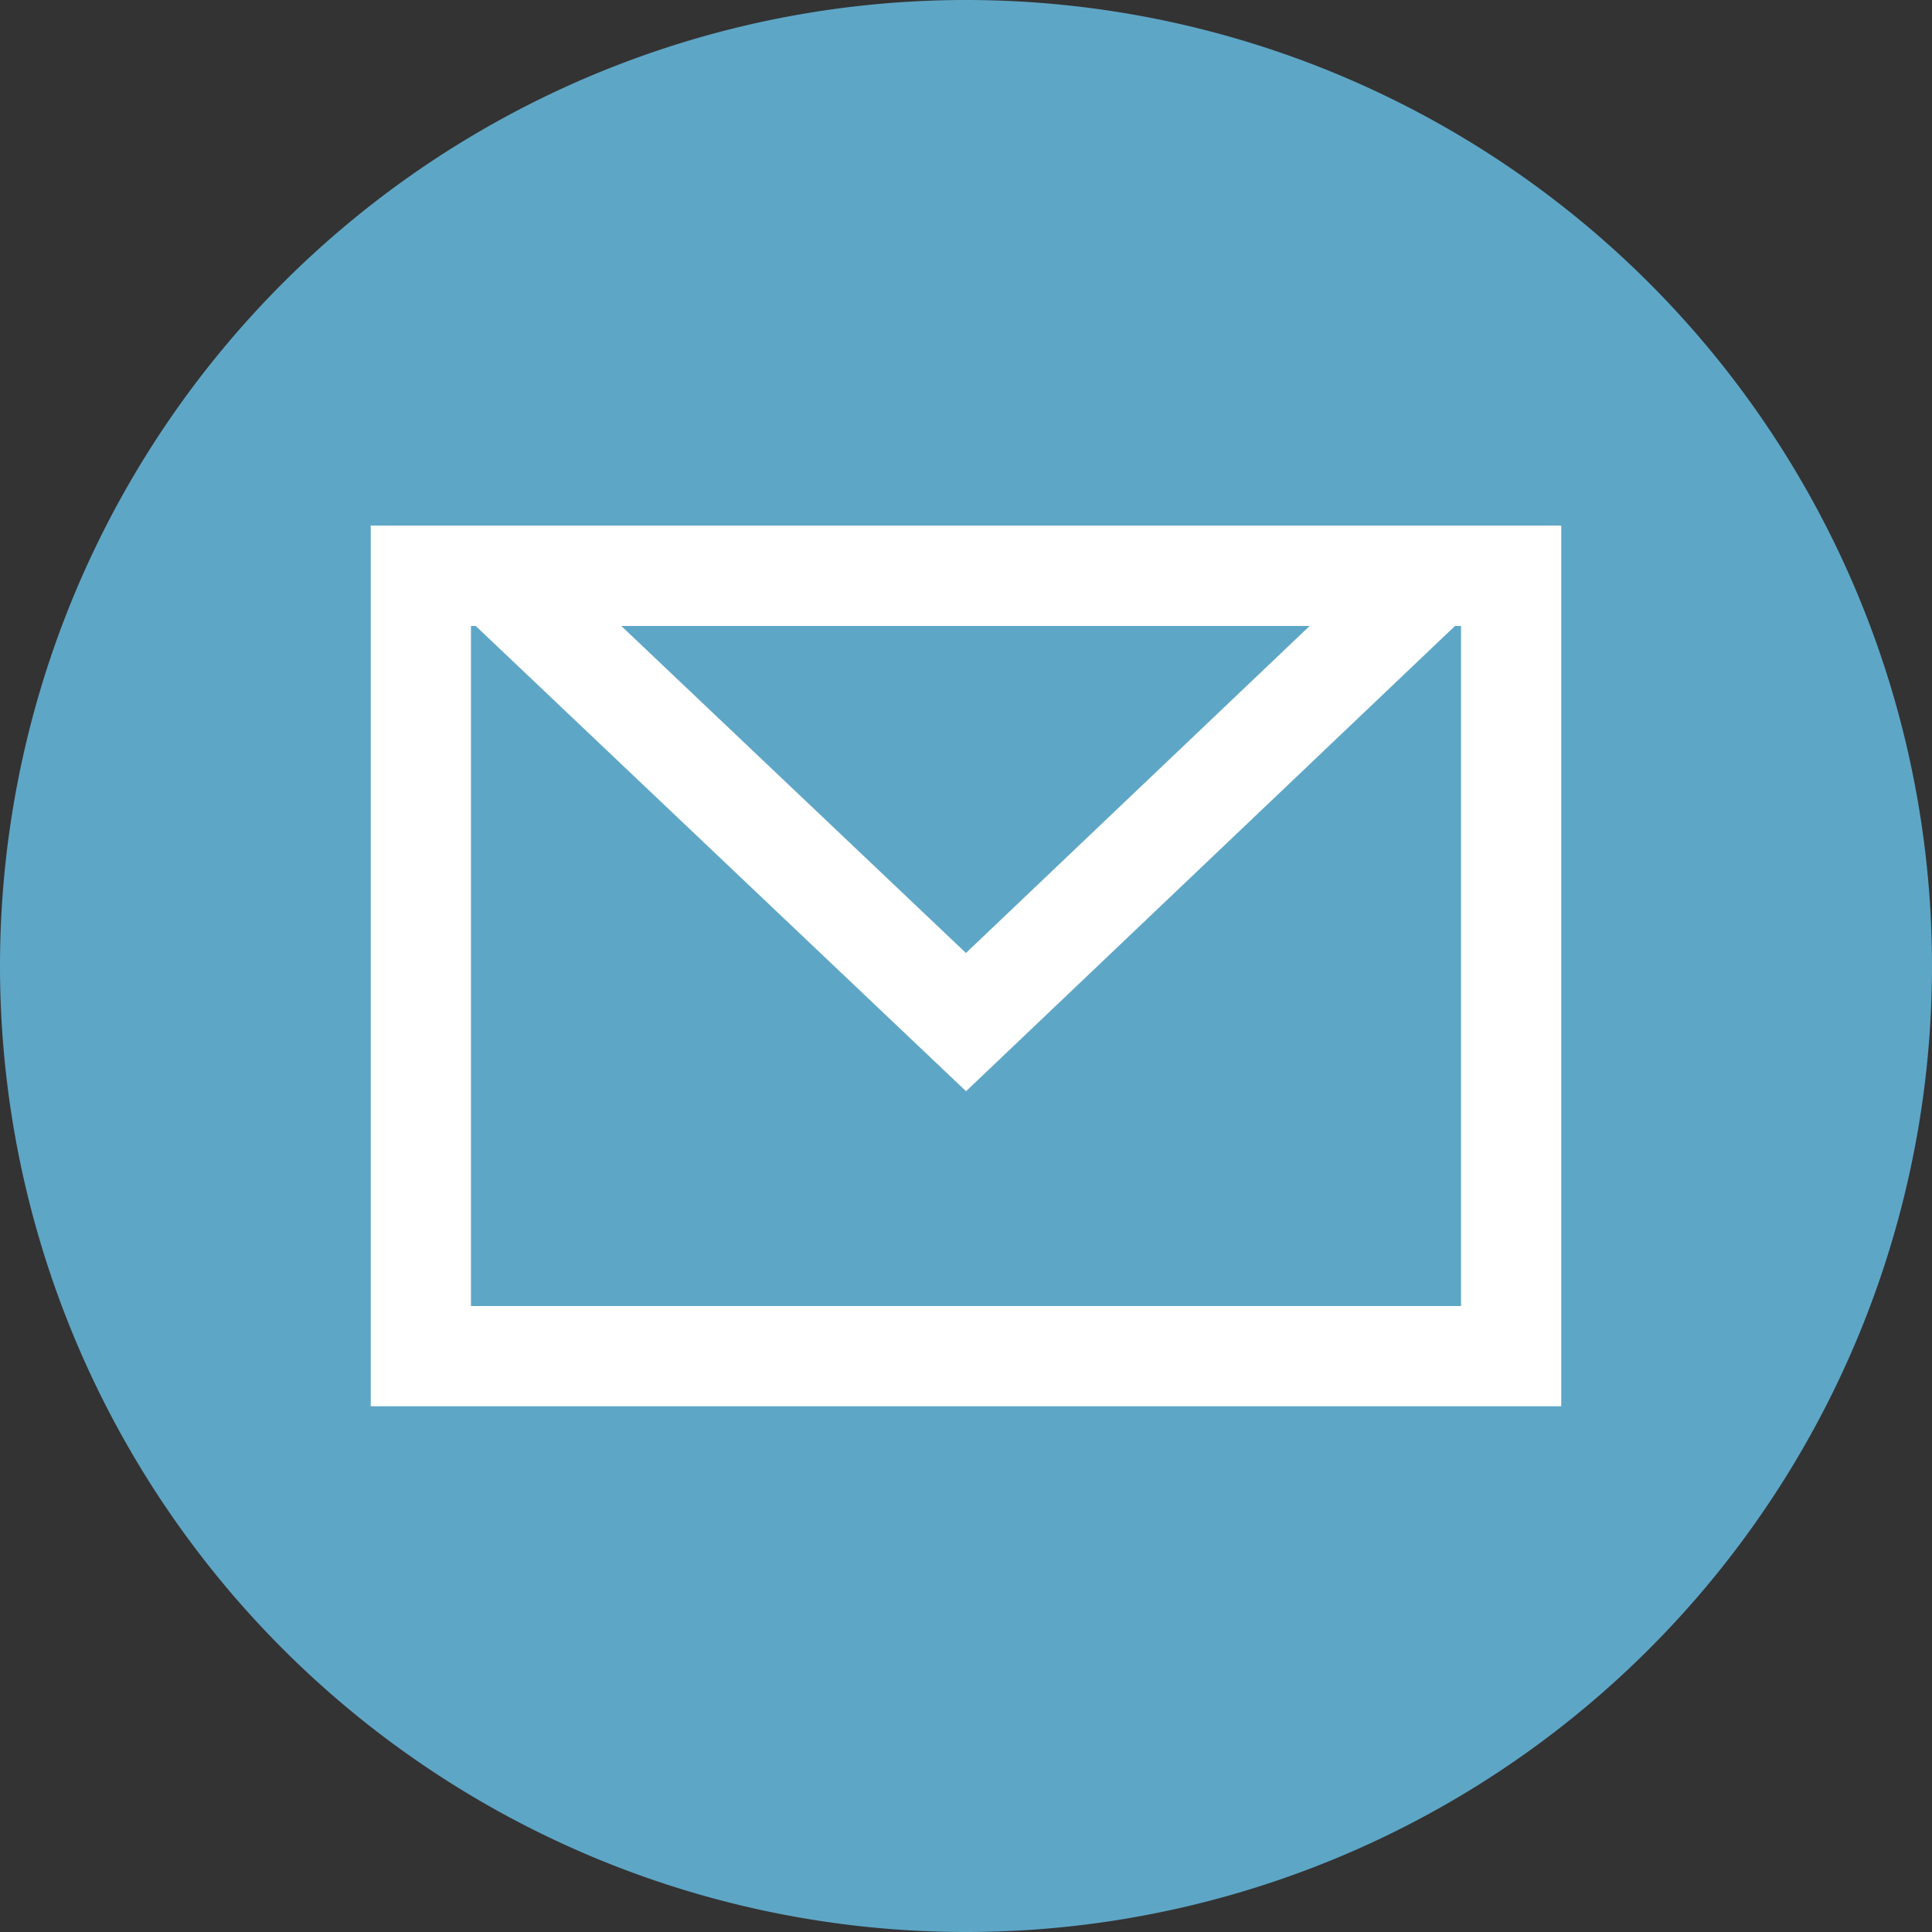 <svg xmlns="http://www.w3.org/2000/svg" viewBox="0 0 14.46 14.46"><rect x="0" y="0" width="14.46" height="14.46" fill="#333333" stroke="none"/><defs><style>.cls-1{fill:#5ea6c6;}.cls-2{fill:none;stroke:#fff;stroke-width:0.75px;}</style></defs><g id="Ebene_2" data-name="Ebene 2"><g id="Ebene_1-2" data-name="Ebene 1"><path class="cls-1" d="M7.23,14.46A7.23,7.23,0,1,0,0,7.23a7.23,7.23,0,0,0,7.23,7.23"/><rect class="cls-2" x="3.15" y="4.31" width="8.16" height="5.84"/><path class="cls-2" d="M3.71,4.31,7.23,7.65l3.51-3.34Z"/></g></g></svg>